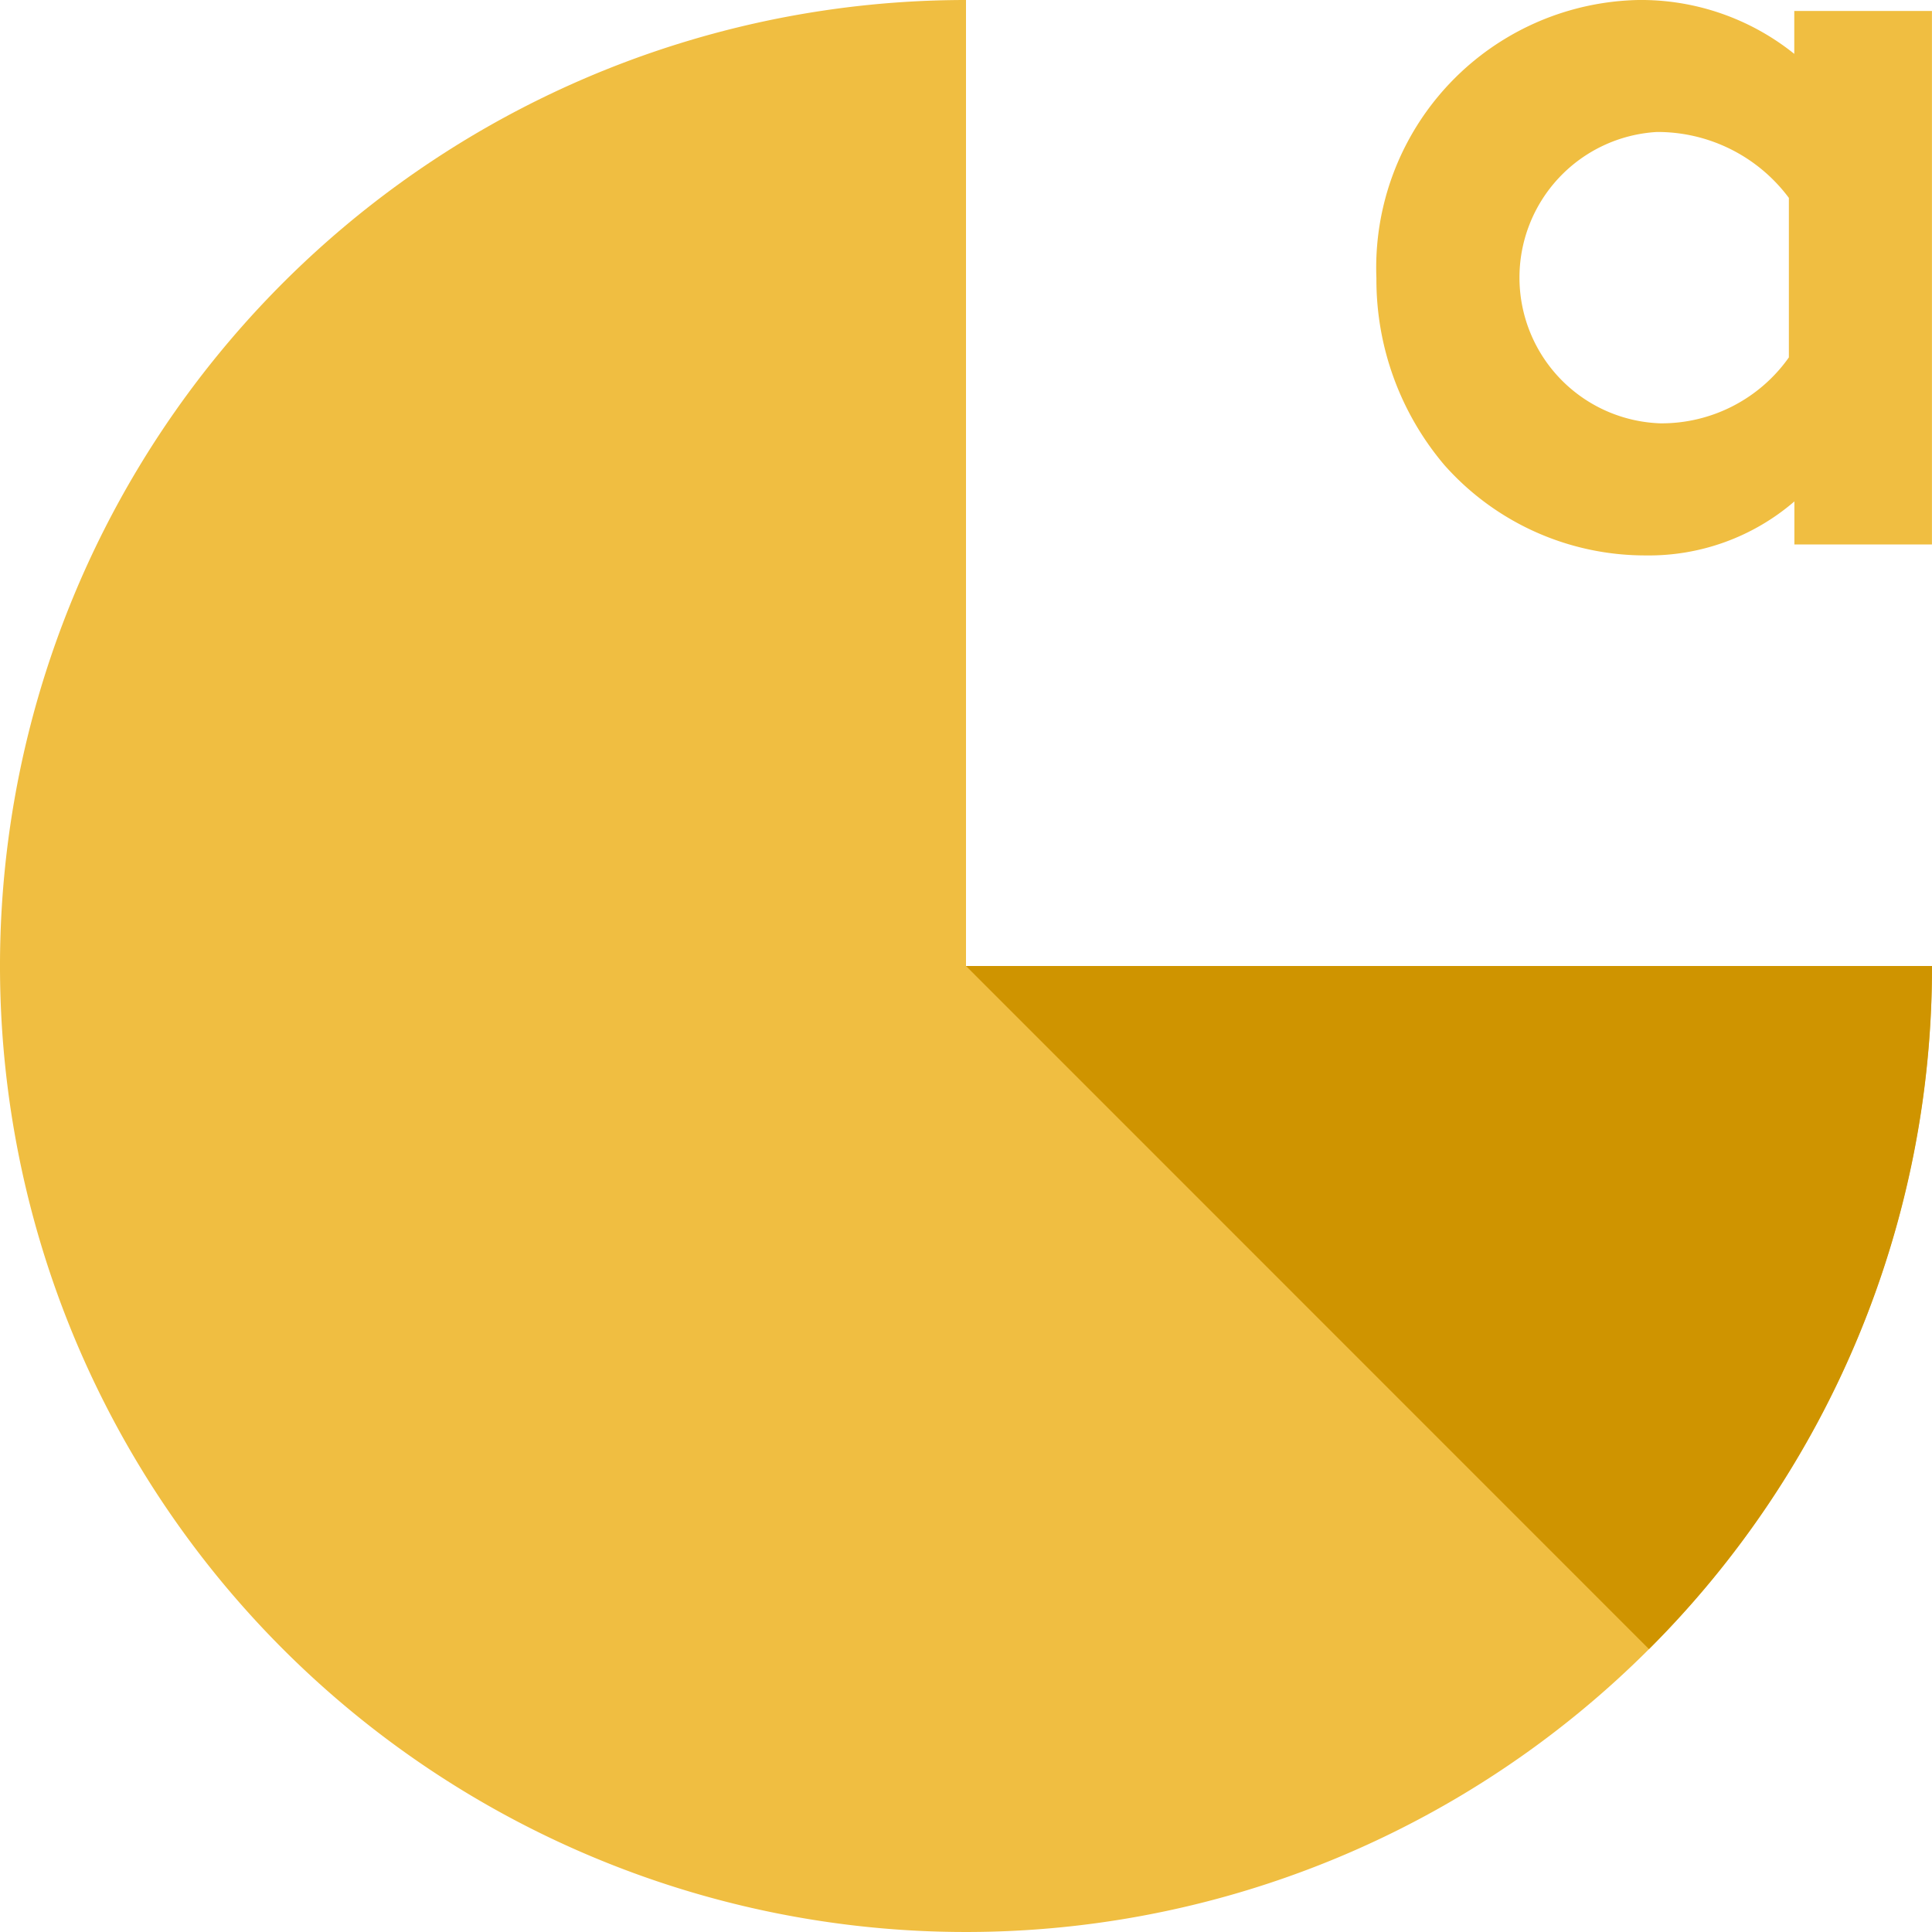 <svg xmlns="http://www.w3.org/2000/svg" width="35" height="35" viewBox="0 0 35 35">
  <g id="Groupe_3384" data-name="Groupe 3384" transform="translate(-341.638 -515.692)">
    <g id="Groupe_1904" data-name="Groupe 1904" transform="translate(341.638 515.692)">
      <path id="Tracé_929" data-name="Tracé 929" d="M359.138,533.192v-17.5a17.5,17.5,0,1,0,17.5,17.5Z" transform="translate(-341.638 -515.692)" fill="#f0be41"/>
      <path id="Tracé_930" data-name="Tracé 930" d="M367.138,523.692h-17.5l12.373,12.375A17.447,17.447,0,0,0,367.138,523.692Z" transform="translate(-332.138 -506.192)" fill="#cf9400"/>
    </g>
    <g id="Groupe_1905" data-name="Groupe 1905" transform="translate(366.575 515.692)">
      <path id="Tracé_931" data-name="Tracé 931" d="M363.1,525.555h-2.492v-.779a4.036,4.036,0,0,1-2.691.978,4.863,4.863,0,0,1-3.647-1.634,5.192,5.192,0,0,1-1.234-3.388,4.85,4.85,0,0,1,4.742-5.04,4.432,4.432,0,0,1,2.828.976v-.777H363.1Zm-2.592-6.278a2.965,2.965,0,0,0-2.391-1.194,2.642,2.642,0,0,0,.061,5.278,2.824,2.824,0,0,0,2.33-1.194Z" transform="translate(-353.038 -515.692)" fill="#f0be41"/>
    </g>
  </g>
</svg>
